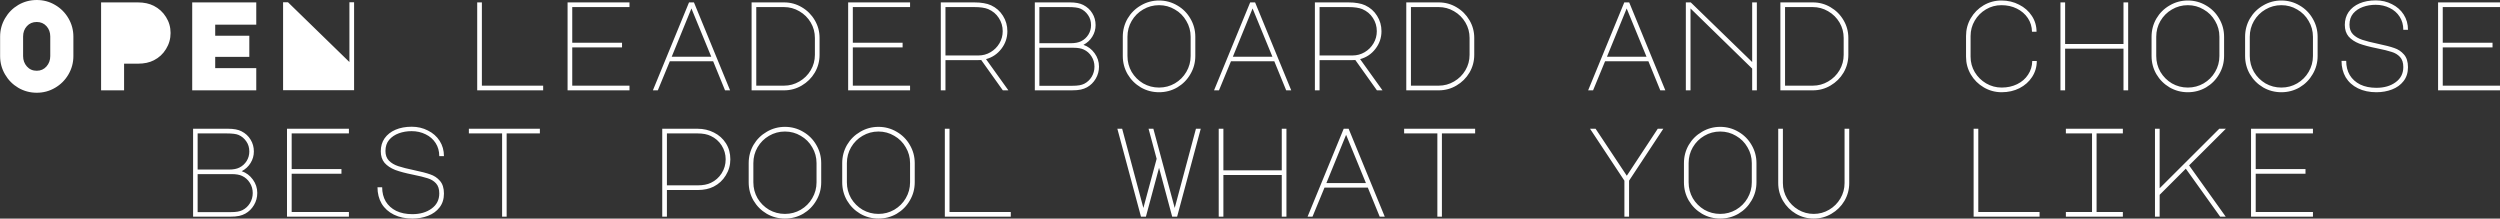 <?xml version="1.0" encoding="UTF-8"?> <svg xmlns="http://www.w3.org/2000/svg" width="19787" height="1730" viewBox="0 0 19787 1730" fill="none"><rect x="0" y="0" width="19787" height="1730" fill="#333333" stroke="none"/><path d="M0.836 290C0.836 238 13.836 189.667 39.836 145C65.836 100.333 100.836 65 144.836 39C189.503 13 238.169 -3.33786e-05 290.836 -3.33786e-05C343.503 -3.33786e-05 391.836 13 435.836 39C480.503 65 515.836 100.333 541.836 145C567.836 189.667 580.836 238 580.836 290V444C580.836 496 567.836 544.333 541.836 589C515.836 633.667 480.503 669 435.836 695C391.836 721 343.503 734 290.836 734C238.169 734 189.503 721 144.836 695C100.836 669 65.836 633.667 39.836 589C13.836 544.333 0.836 496 0.836 444V290ZM182.836 444C182.836 476 192.836 503.333 212.836 526C232.836 548.667 258.836 560 290.836 560C322.169 560 347.836 548.667 367.836 526C387.836 503.333 397.836 476 397.836 444V289C397.836 256.333 387.836 229 367.836 207C347.836 185 322.169 174 290.836 174C258.836 174 232.836 185 212.836 207C192.836 229 182.836 256.333 182.836 289V444ZM800.07 715V19H1091.07C1139.74 19 1181.74 28 1217.07 46C1257.74 66.667 1290.07 96.333 1314.07 135C1338.07 173 1350.07 215 1350.07 261C1350.07 307 1338.07 349.333 1314.07 388C1290.74 426.667 1258.74 456.333 1218.07 477C1183.4 495 1141.07 504 1091.07 504H982.07V715H800.07ZM1521.3 19H2028.3V195H1703.3V283H1973.3V450H1703.3V539H2028.3V715H1521.3V19ZM2240.54 714V18H2279.54L2765.54 491V18H2802.54V714H2240.54ZM3777.01 715V19H3814.01V678H4299.01V715H3777.01ZM4492.24 19H4982.24V56H4529.24V338H4923.24V375H4529.24V678H4982.24V715H4492.24V19ZM5453.48 19H5492.48L5778.48 715H5738.48L5644.48 485H5301.48L5206.48 715H5167.48L5453.48 19ZM5316.48 449H5629.48L5472.48 67L5316.48 449ZM6205.71 19C6256.38 19 6303.04 31.667 6345.71 57C6389.04 82.333 6423.38 116.667 6448.71 160C6474.04 202.667 6486.71 249.333 6486.71 300V434C6486.71 484.667 6474.04 531.667 6448.71 575C6423.38 617.667 6389.04 651.667 6345.71 677C6303.04 702.333 6256.38 715 6205.71 715H5948.71V19H6205.71ZM6449.71 300C6449.71 256 6438.71 215.333 6416.71 178C6394.71 140.667 6364.71 111 6326.71 89C6289.38 67 6248.71 56 6204.71 56H5985.71V678H6204.71C6248.71 678 6289.38 667 6326.71 645C6364.71 623 6394.71 593.333 6416.71 556C6438.71 518.667 6449.71 478 6449.71 434V300ZM6712.95 19H7202.95V56H6749.95V338H7143.95V375H6749.95V678H7202.95V715H6712.95V19ZM7844.18 42C7884.18 60.667 7915.51 88.333 7938.18 125C7961.51 161.667 7973.18 202.333 7973.18 247C7973.18 299 7957.18 345.667 7925.18 387C7893.85 427.667 7853.51 454.667 7804.18 468L7981.18 715H7937.18L7766.18 475L7734.18 476H7483.18V715H7446.18V19H7711.18C7740.51 19 7765.51 21 7786.18 25C7807.51 28.333 7826.85 34 7844.18 42ZM7744.18 439C7778.85 439 7810.85 430.333 7840.18 413C7869.51 395.667 7892.85 372.333 7910.18 343C7927.51 313.667 7936.18 281.667 7936.18 247C7936.18 208.333 7925.85 173.333 7905.18 142C7885.18 110.667 7857.18 87.333 7821.18 72C7795.18 61.333 7758.51 56 7711.18 56H7483.18V439H7744.18ZM8573.41 39C8604.75 55 8628.75 77 8645.41 105C8662.75 133 8671.41 164.333 8671.41 199C8671.41 231.667 8662.75 262 8645.41 290C8628.75 317.333 8605.41 339 8575.41 355C8610.75 367 8640.08 389 8663.41 421C8686.75 453 8698.41 488.333 8698.41 527C8698.41 561.667 8689.75 593.667 8672.41 623C8655.08 652.333 8632.08 675 8603.41 691C8588.75 699 8572.41 705 8554.41 709C8536.41 713 8512.41 715 8482.41 715H8190.41V19H8468.41C8512.41 19 8547.41 25.667 8573.41 39ZM8557.41 326C8581.41 314 8600.41 296.667 8614.41 274C8628.41 251.333 8635.41 226.333 8635.41 199C8635.41 168.333 8627.41 141.667 8611.41 119C8595.41 95.667 8575.08 78.667 8550.41 68C8531.75 60 8500.41 56 8456.41 56H8226.41V342H8474.41C8509.08 342 8536.75 336.667 8557.41 326ZM8581.41 663C8606.08 650.333 8625.75 632 8640.41 608C8655.08 583.333 8662.41 556.667 8662.41 528C8662.41 498 8654.75 471 8639.41 447C8624.08 422.333 8603.41 404 8577.41 392C8557.41 382.667 8530.41 378 8496.41 378H8226.41V679H8483.41C8508.75 679 8528.75 677.667 8543.41 675C8558.08 672.333 8570.75 668.333 8581.41 663ZM9173.65 4C9225.65 4 9273.65 17 9317.65 43C9361.65 68.333 9396.32 103 9421.65 147C9447.65 191 9460.65 239 9460.65 291V443C9460.65 495 9447.65 543 9421.65 587C9396.32 631 9361.65 666 9317.65 692C9273.65 717.333 9225.65 730 9173.65 730C9121.65 730 9073.65 717.333 9029.65 692C8985.65 666 8950.65 631 8924.65 587C8899.32 543 8886.65 495 8886.65 443V291C8886.65 239 8899.32 191 8924.65 147C8950.65 103 8985.65 68.333 9029.65 43C9073.65 17 9121.65 4 9173.65 4ZM8923.65 443C8923.65 488.333 8934.65 530.333 8956.65 569C8979.32 607 9009.65 637.333 9047.65 660C9086.32 682 9128.32 693 9173.65 693C9218.98 693 9260.65 682 9298.65 660C9337.32 637.333 9367.65 607 9389.65 569C9412.32 530.333 9423.65 488.333 9423.65 443V291C9423.65 245.667 9412.32 204 9389.65 166C9367.65 127.333 9337.32 97 9298.65 75C9260.65 52.333 9218.98 41 9173.65 41C9128.32 41 9086.32 52.333 9047.65 75C9009.65 97 8979.32 127.333 8956.65 166C8934.65 204 8923.65 245.667 8923.65 291V443ZM9894.88 19H9933.88L10219.9 715H10179.9L10085.9 485H9742.88L9647.88 715H9608.88L9894.88 19ZM9757.88 449H10070.9L9913.88 67L9757.88 449ZM10805.1 42C10845.1 60.667 10876.5 88.333 10899.1 125C10922.5 161.667 10934.1 202.333 10934.1 247C10934.1 299 10918.1 345.667 10886.1 387C10854.8 427.667 10814.5 454.667 10765.1 468L10942.1 715H10898.1L10727.1 475L10695.1 476H10444.1V715H10407.1V19H10672.1C10701.5 19 10726.5 21 10747.1 25C10768.5 28.333 10787.8 34 10805.1 42ZM10705.1 439C10739.8 439 10771.8 430.333 10801.1 413C10830.5 395.667 10853.8 372.333 10871.1 343C10888.5 313.667 10897.1 281.667 10897.1 247C10897.1 208.333 10886.8 173.333 10866.1 142C10846.1 110.667 10818.1 87.333 10782.1 72C10756.1 61.333 10719.5 56 10672.1 56H10444.1V439H10705.1ZM11387.4 19C11438 19 11484.7 31.667 11527.4 57C11570.7 82.333 11605 116.667 11630.4 160C11655.7 202.667 11668.4 249.333 11668.4 300V434C11668.4 484.667 11655.7 531.667 11630.4 575C11605 617.667 11570.7 651.667 11527.4 677C11484.7 702.333 11438 715 11387.4 715H11130.4V19H11387.4ZM11631.4 300C11631.4 256 11620.4 215.333 11598.4 178C11576.4 140.667 11546.4 111 11508.4 89C11471 67 11430.4 56 11386.4 56H11167.4V678H11386.4C11430.4 678 11471 667 11508.4 645C11546.4 623 11576.4 593.333 11598.4 556C11620.4 518.667 11631.4 478 11631.4 434V300ZM12855.8 19H12894.8L13180.8 715H13140.8L13046.8 485H12703.8L12608.8 715H12569.8L12855.8 19ZM12718.8 449H13031.8L12874.8 67L12718.8 449ZM13343.1 715V19H13382.1L13868.1 491V19H13905.1V715H13868.1V543L13380.1 67V715H13343.1ZM14348.3 19C14399 19 14445.6 31.667 14488.3 57C14531.6 82.333 14566 116.667 14591.3 160C14616.6 202.667 14629.3 249.333 14629.3 300V434C14629.3 484.667 14616.6 531.667 14591.3 575C14566 617.667 14531.6 651.667 14488.3 677C14445.6 702.333 14399 715 14348.3 715H14091.3V19H14348.3ZM14592.3 300C14592.3 256 14581.3 215.333 14559.3 178C14537.3 140.667 14507.3 111 14469.3 89C14432 67 14391.3 56 14347.3 56H14128.3V678H14347.3C14391.3 678 14432 667 14469.3 645C14507.3 623 14537.3 593.333 14559.3 556C14581.3 518.667 14592.3 478 14592.3 434V300ZM15596.8 449C15596.8 493 15607.8 533.667 15629.8 571C15652.4 608.333 15682.4 638 15719.8 660C15757.8 682 15798.8 693 15842.8 693C15888.1 693 15929.1 684 15965.8 666C16002.4 648 16031.1 623 16051.8 591C16073.1 559 16084.1 523 16084.8 483H16120.8C16120.8 529 16108.4 571 16083.8 609C16059.8 646.333 16026.4 676 15983.8 698C15941.8 719.333 15894.8 730 15842.8 730C15792.1 730 15745.1 717.333 15701.8 692C15658.4 666.667 15624.1 632.667 15598.8 590C15573.4 546.667 15560.8 499.667 15560.8 449V285C15560.8 234.333 15573.1 187.667 15597.8 145C15623.1 101.667 15657.1 67.333 15699.8 42C15743.1 16.667 15790.1 4 15840.8 4C15892.1 4 15938.8 15 15980.8 37C16023.4 58.333 16057.1 88 16081.8 126C16106.4 163.333 16118.8 205 16118.8 251H16082.8C16082.1 211 16071.1 175 16049.8 143C16028.4 111 15999.4 86 15962.8 68C15926.8 50 15886.1 41 15840.8 41C15796.8 41 15756.1 52 15718.8 74C15681.4 96 15651.8 125.667 15629.8 163C15607.8 200.333 15596.8 241 15596.8 285V449ZM16308 715V19H16345V348H16807V19H16844V715H16807V385H16345V715H16308ZM17316.2 4C17368.2 4 17416.2 17 17460.2 43C17504.2 68.333 17538.9 103 17564.2 147C17590.2 191 17603.2 239 17603.2 291V443C17603.2 495 17590.2 543 17564.2 587C17538.9 631 17504.2 666 17460.2 692C17416.2 717.333 17368.2 730 17316.2 730C17264.2 730 17216.2 717.333 17172.2 692C17128.2 666 17093.2 631 17067.2 587C17041.9 543 17029.2 495 17029.2 443V291C17029.2 239 17041.9 191 17067.2 147C17093.2 103 17128.2 68.333 17172.2 43C17216.2 17 17264.2 4 17316.2 4ZM17066.2 443C17066.2 488.333 17077.2 530.333 17099.2 569C17121.9 607 17152.2 637.333 17190.2 660C17228.9 682 17270.9 693 17316.2 693C17361.6 693 17403.2 682 17441.2 660C17479.9 637.333 17510.2 607 17532.2 569C17554.9 530.333 17566.2 488.333 17566.2 443V291C17566.2 245.667 17554.9 204 17532.2 166C17510.2 127.333 17479.9 97 17441.2 75C17403.2 52.333 17361.6 41 17316.2 41C17270.9 41 17228.9 52.333 17190.2 75C17152.2 97 17121.9 127.333 17099.2 166C17077.2 204 17066.2 245.667 17066.2 291V443ZM18056.5 4C18108.5 4 18156.5 17 18200.5 43C18244.5 68.333 18279.1 103 18304.5 147C18330.5 191 18343.5 239 18343.5 291V443C18343.5 495 18330.5 543 18304.5 587C18279.1 631 18244.5 666 18200.5 692C18156.5 717.333 18108.5 730 18056.5 730C18004.5 730 17956.5 717.333 17912.5 692C17868.5 666 17833.5 631 17807.5 587C17782.1 543 17769.5 495 17769.5 443V291C17769.5 239 17782.1 191 17807.5 147C17833.5 103 17868.5 68.333 17912.5 43C17956.5 17 18004.5 4 18056.5 4ZM17806.5 443C17806.5 488.333 17817.5 530.333 17839.5 569C17862.1 607 17892.5 637.333 17930.5 660C17969.1 682 18011.1 693 18056.5 693C18101.8 693 18143.5 682 18181.5 660C18220.1 637.333 18250.5 607 18272.5 569C18295.1 530.333 18306.5 488.333 18306.5 443V291C18306.5 245.667 18295.1 204 18272.5 166C18250.5 127.333 18220.1 97 18181.5 75C18143.5 52.333 18101.8 41 18056.5 41C18011.1 41 17969.1 52.333 17930.5 75C17892.5 97 17862.1 127.333 17839.5 166C17817.5 204 17806.5 245.667 17806.5 291V443ZM18811.7 382C18755 370.667 18708.7 358.333 18672.7 345C18637.4 331 18609.4 312.333 18588.7 289C18568.7 265 18558.7 234.333 18558.7 197C18558.7 158.333 18568.7 124.333 18588.7 95C18609.4 65.667 18638 43 18674.7 27C18712 11 18755 3 18803.7 3C18850.4 3 18893 13 18931.7 33C18971 52.333 19002 79.667 19024.7 115C19047.4 150.333 19058.7 190.667 19058.7 236H19021.7C19021.7 196.667 19012 162 18992.7 132C18973.4 102 18947 79 18913.7 63C18880.4 46.333 18843.4 38 18802.7 38C18766.7 38 18733 43.667 18701.7 55C18670.4 66.333 18644.7 83.667 18624.7 107C18605.4 130.333 18595.7 159.667 18595.7 195C18595.7 227 18605 252.667 18623.7 272C18642.4 290.667 18666.7 305 18696.7 315C18726.7 325 18768.7 335.667 18822.7 347C18877.4 358.333 18919.7 369.333 18949.7 380C18980.4 390 19006 407 19026.7 431C19048 455 19058.7 488.667 19058.7 532C19058.7 575.333 19047 612 19023.7 642C19001 671.333 18970.7 693.333 18932.7 708C18894.7 722.667 18853.4 730 18808.7 730C18753.4 730 18704.7 719.667 18662.7 699C18620.7 678.333 18588.4 649.333 18565.7 612C18543.7 574 18532.7 530.667 18532.7 482H18569.7C18569.7 524.667 18579 562 18597.7 594C18617 626 18644.7 651 18680.7 669C18716.7 686.333 18759.4 695 18808.7 695C18870 695 18920.7 680.333 18960.7 651C19001.4 621.667 19021.7 581.667 19021.7 531C19021.7 496.333 19013 469.667 18995.7 451C18978.4 432.333 18956.4 419 18929.7 411C18903.7 402.333 18864.4 392.667 18811.7 382ZM19296.9 19H19786.9V56H19333.9V338H19727.9V375H19333.9V678H19786.9V715H19296.9V19ZM1911.3 1039C1942.64 1055 1966.64 1077 1983.3 1105C2000.64 1133 2009.3 1164.33 2009.3 1199C2009.3 1231.67 2000.64 1262 1983.3 1290C1966.64 1317.33 1943.3 1339 1913.3 1355C1948.64 1367 1977.97 1389 2001.3 1421C2024.64 1453 2036.3 1488.33 2036.3 1527C2036.3 1561.67 2027.64 1593.67 2010.3 1623C1992.97 1652.33 1969.97 1675 1941.3 1691C1926.64 1699 1910.3 1705 1892.3 1709C1874.3 1713 1850.3 1715 1820.3 1715H1528.3V1019H1806.3C1850.3 1019 1885.3 1025.67 1911.3 1039ZM1895.3 1326C1919.3 1314 1938.3 1296.67 1952.3 1274C1966.3 1251.33 1973.3 1226.33 1973.3 1199C1973.3 1168.33 1965.3 1141.67 1949.3 1119C1933.3 1095.67 1912.97 1078.67 1888.3 1068C1869.64 1060 1838.3 1056 1794.3 1056H1564.3V1342H1812.3C1846.97 1342 1874.64 1336.67 1895.3 1326ZM1919.3 1663C1943.97 1650.33 1963.64 1632 1978.3 1608C1992.97 1583.33 2000.3 1556.67 2000.3 1528C2000.3 1498 1992.64 1471 1977.3 1447C1961.97 1422.33 1941.3 1404 1915.3 1392C1895.3 1382.67 1868.3 1378 1834.3 1378H1564.3V1679H1821.3C1846.64 1679 1866.64 1677.67 1881.3 1675C1895.97 1672.33 1908.64 1668.33 1919.3 1663ZM2271.54 1019H2761.54V1056H2308.54V1338H2702.54V1375H2308.54V1678H2761.54V1715H2271.54V1019ZM3266.77 1382C3210.11 1370.67 3163.77 1358.33 3127.77 1345C3092.44 1331 3064.44 1312.33 3043.77 1289C3023.77 1265 3013.77 1234.33 3013.77 1197C3013.77 1158.33 3023.77 1124.33 3043.77 1095C3064.44 1065.67 3093.11 1043 3129.77 1027C3167.11 1011 3210.11 1003 3258.77 1003C3305.44 1003 3348.11 1013 3386.77 1033C3426.11 1052.33 3457.11 1079.67 3479.77 1115C3502.44 1150.33 3513.77 1190.67 3513.77 1236H3476.77C3476.77 1196.67 3467.11 1162 3447.77 1132C3428.44 1102 3402.11 1079 3368.77 1063C3335.44 1046.33 3298.44 1038 3257.77 1038C3221.77 1038 3188.11 1043.67 3156.77 1055C3125.44 1066.33 3099.77 1083.67 3079.77 1107C3060.44 1130.33 3050.77 1159.67 3050.77 1195C3050.77 1227 3060.11 1252.67 3078.77 1272C3097.44 1290.67 3121.77 1305 3151.77 1315C3181.77 1325 3223.77 1335.67 3277.77 1347C3332.44 1358.33 3374.77 1369.33 3404.77 1380C3435.44 1390 3461.11 1407 3481.77 1431C3503.11 1455 3513.77 1488.67 3513.77 1532C3513.77 1575.33 3502.11 1612 3478.77 1642C3456.11 1671.33 3425.77 1693.33 3387.77 1708C3349.77 1722.67 3308.44 1730 3263.77 1730C3208.44 1730 3159.77 1719.67 3117.77 1699C3075.77 1678.33 3043.44 1649.33 3020.77 1612C2998.77 1574 2987.77 1530.67 2987.77 1482H3024.77C3024.77 1524.67 3034.11 1562 3052.77 1594C3072.11 1626 3099.77 1651 3135.77 1669C3171.77 1686.33 3214.44 1695 3263.77 1695C3325.11 1695 3375.77 1680.33 3415.77 1651C3456.44 1621.67 3476.77 1581.67 3476.77 1531C3476.77 1496.33 3468.11 1469.67 3450.77 1451C3433.44 1432.33 3411.44 1419 3384.77 1411C3358.77 1402.33 3319.44 1392.67 3266.77 1382ZM4273.01 1019V1056H4010.01V1715H3974.01V1056H3711.01V1019H4273.01ZM5278.48 1715H5241.48V1019H5521.48C5568.14 1019 5611.14 1029 5650.48 1049C5690.48 1069 5722.14 1097.33 5745.48 1134C5768.81 1170.67 5780.48 1213 5780.48 1261C5780.48 1307 5768.48 1349.33 5744.48 1388C5721.14 1426.67 5689.14 1456.33 5648.48 1477C5613.14 1495 5570.81 1504 5521.48 1504H5278.48V1715ZM5278.48 1467H5521.48C5564.14 1467 5599.14 1460.33 5626.48 1447C5661.81 1430.33 5690.14 1405.33 5711.48 1372C5732.81 1338.67 5743.48 1301.67 5743.48 1261C5743.48 1221 5732.81 1184.33 5711.48 1151C5690.14 1117.67 5661.48 1092.67 5625.48 1076C5598.14 1062.67 5563.48 1056 5521.48 1056H5278.48V1467ZM6212.71 1004C6264.71 1004 6312.71 1017 6356.71 1043C6400.71 1068.33 6435.38 1103 6460.71 1147C6486.71 1191 6499.71 1239 6499.71 1291V1443C6499.71 1495 6486.71 1543 6460.71 1587C6435.38 1631 6400.71 1666 6356.71 1692C6312.71 1717.33 6264.71 1730 6212.71 1730C6160.71 1730 6112.71 1717.33 6068.71 1692C6024.71 1666 5989.71 1631 5963.71 1587C5938.38 1543 5925.71 1495 5925.71 1443V1291C5925.71 1239 5938.38 1191 5963.71 1147C5989.71 1103 6024.71 1068.33 6068.71 1043C6112.71 1017 6160.71 1004 6212.71 1004ZM5962.71 1443C5962.71 1488.33 5973.71 1530.33 5995.71 1569C6018.38 1607 6048.71 1637.33 6086.71 1660C6125.38 1682 6167.38 1693 6212.71 1693C6258.04 1693 6299.71 1682 6337.71 1660C6376.38 1637.33 6406.71 1607 6428.71 1569C6451.38 1530.33 6462.71 1488.33 6462.71 1443V1291C6462.71 1245.67 6451.38 1204 6428.71 1166C6406.71 1127.33 6376.38 1097 6337.71 1075C6299.71 1052.33 6258.04 1041 6212.71 1041C6167.38 1041 6125.38 1052.33 6086.71 1075C6048.71 1097 6018.38 1127.33 5995.71 1166C5973.71 1204 5962.71 1245.67 5962.71 1291V1443ZM6952.95 1004C7004.95 1004 7052.95 1017 7096.95 1043C7140.95 1068.33 7175.61 1103 7200.95 1147C7226.95 1191 7239.95 1239 7239.95 1291V1443C7239.95 1495 7226.95 1543 7200.95 1587C7175.61 1631 7140.95 1666 7096.95 1692C7052.95 1717.33 7004.95 1730 6952.95 1730C6900.95 1730 6852.95 1717.33 6808.95 1692C6764.95 1666 6729.95 1631 6703.95 1587C6678.61 1543 6665.95 1495 6665.95 1443V1291C6665.95 1239 6678.61 1191 6703.95 1147C6729.95 1103 6764.95 1068.33 6808.95 1043C6852.95 1017 6900.95 1004 6952.95 1004ZM6702.95 1443C6702.95 1488.33 6713.95 1530.33 6735.95 1569C6758.61 1607 6788.95 1637.33 6826.95 1660C6865.61 1682 6907.61 1693 6952.95 1693C6998.28 1693 7039.95 1682 7077.95 1660C7116.61 1637.33 7146.95 1607 7168.95 1569C7191.61 1530.33 7202.95 1488.33 7202.95 1443V1291C7202.95 1245.67 7191.61 1204 7168.95 1166C7146.95 1127.33 7116.61 1097 7077.95 1075C7039.95 1052.33 6998.28 1041 6952.95 1041C6907.61 1041 6865.61 1052.33 6826.95 1075C6788.95 1097 6758.61 1127.33 6735.95 1166C6713.95 1204 6702.95 1245.67 6702.95 1291V1443ZM7478.18 1715V1019H7515.18V1678H8000.18V1715H7478.18ZM9503.65 1019L9316.65 1715H9277.65L9173.65 1328L9069.65 1715H9030.65L8843.65 1019H8881.65L9049.65 1646L9154.65 1257L9090.65 1019H9128.65L9192.65 1257L9297.65 1646L9465.65 1019H9503.65ZM9645.88 1715V1019H9682.88V1348H10144.9V1019H10181.9V1715H10144.9V1385H9682.88V1715H9645.88ZM10635.1 1019H10674.1L10960.1 1715H10920.1L10826.1 1485H10483.1L10388.1 1715H10349.1L10635.1 1019ZM10498.1 1449H10811.1L10654.1 1067L10498.1 1449ZM11675.4 1019V1056H11412.4V1715H11376.4V1056H11113.4V1019H11675.4ZM12628.8 1019L12875.8 1391L13120.8 1019H13164.8L12893.8 1430V1715H12856.8V1430L12584.8 1019H12628.8ZM13615.1 1004C13667.1 1004 13715.1 1017 13759.1 1043C13803.1 1068.33 13837.7 1103 13863.1 1147C13889.1 1191 13902.1 1239 13902.1 1291V1443C13902.1 1495 13889.1 1543 13863.1 1587C13837.7 1631 13803.1 1666 13759.1 1692C13715.1 1717.33 13667.1 1730 13615.1 1730C13563.1 1730 13515.1 1717.33 13471.1 1692C13427.1 1666 13392.1 1631 13366.1 1587C13340.7 1543 13328.1 1495 13328.1 1443V1291C13328.1 1239 13340.7 1191 13366.1 1147C13392.1 1103 13427.1 1068.33 13471.1 1043C13515.1 1017 13563.1 1004 13615.1 1004ZM13365.1 1443C13365.1 1488.33 13376.1 1530.33 13398.1 1569C13420.7 1607 13451.1 1637.33 13489.1 1660C13527.7 1682 13569.7 1693 13615.1 1693C13660.4 1693 13702.1 1682 13740.1 1660C13778.7 1637.33 13809.1 1607 13831.1 1569C13853.7 1530.33 13865.1 1488.33 13865.1 1443V1291C13865.1 1245.67 13853.7 1204 13831.1 1166C13809.1 1127.33 13778.7 1097 13740.1 1075C13702.1 1052.33 13660.4 1041 13615.1 1041C13569.7 1041 13527.7 1052.33 13489.1 1075C13451.1 1097 13420.7 1127.33 13398.1 1166C13376.1 1204 13365.1 1245.67 13365.1 1291V1443ZM14074.3 1019H14111.3V1449C14111.3 1493 14122.3 1533.67 14144.3 1571C14166.3 1608.33 14196 1638 14233.3 1660C14270.6 1682 14311.3 1693 14355.3 1693C14399.3 1693 14440 1682 14477.3 1660C14514.6 1638 14544.3 1608.33 14566.3 1571C14588.3 1533.67 14599.3 1493 14599.3 1449V1019H14636.3V1449C14636.3 1499.67 14623.6 1546.67 14598.3 1590C14573 1632.67 14538.6 1666.67 14495.3 1692C14452.6 1717.33 14406 1730 14355.3 1730C14304.6 1730 14257.6 1717.33 14214.3 1692C14171.6 1666.67 14137.6 1632.67 14112.3 1590C14087 1546.67 14074.3 1499.67 14074.3 1449V1019ZM15620.8 1715V1019H15657.8V1678H16142.8V1715H15620.8ZM16802 1019V1056H16594V1678H16802V1715H16351V1678H16558V1056H16351V1019H16802ZM17093.2 1019V1490L17565.2 1019H17617.2L17326.2 1309L17616.2 1715H17572.2L17300.2 1335L17093.2 1542V1715H17056.2V1019H17093.2ZM17816.5 1019H18306.5V1056H17853.5V1338H18247.5V1375H17853.5V1678H18306.5V1715H17816.5V1019Z" fill="white"></path></svg> 